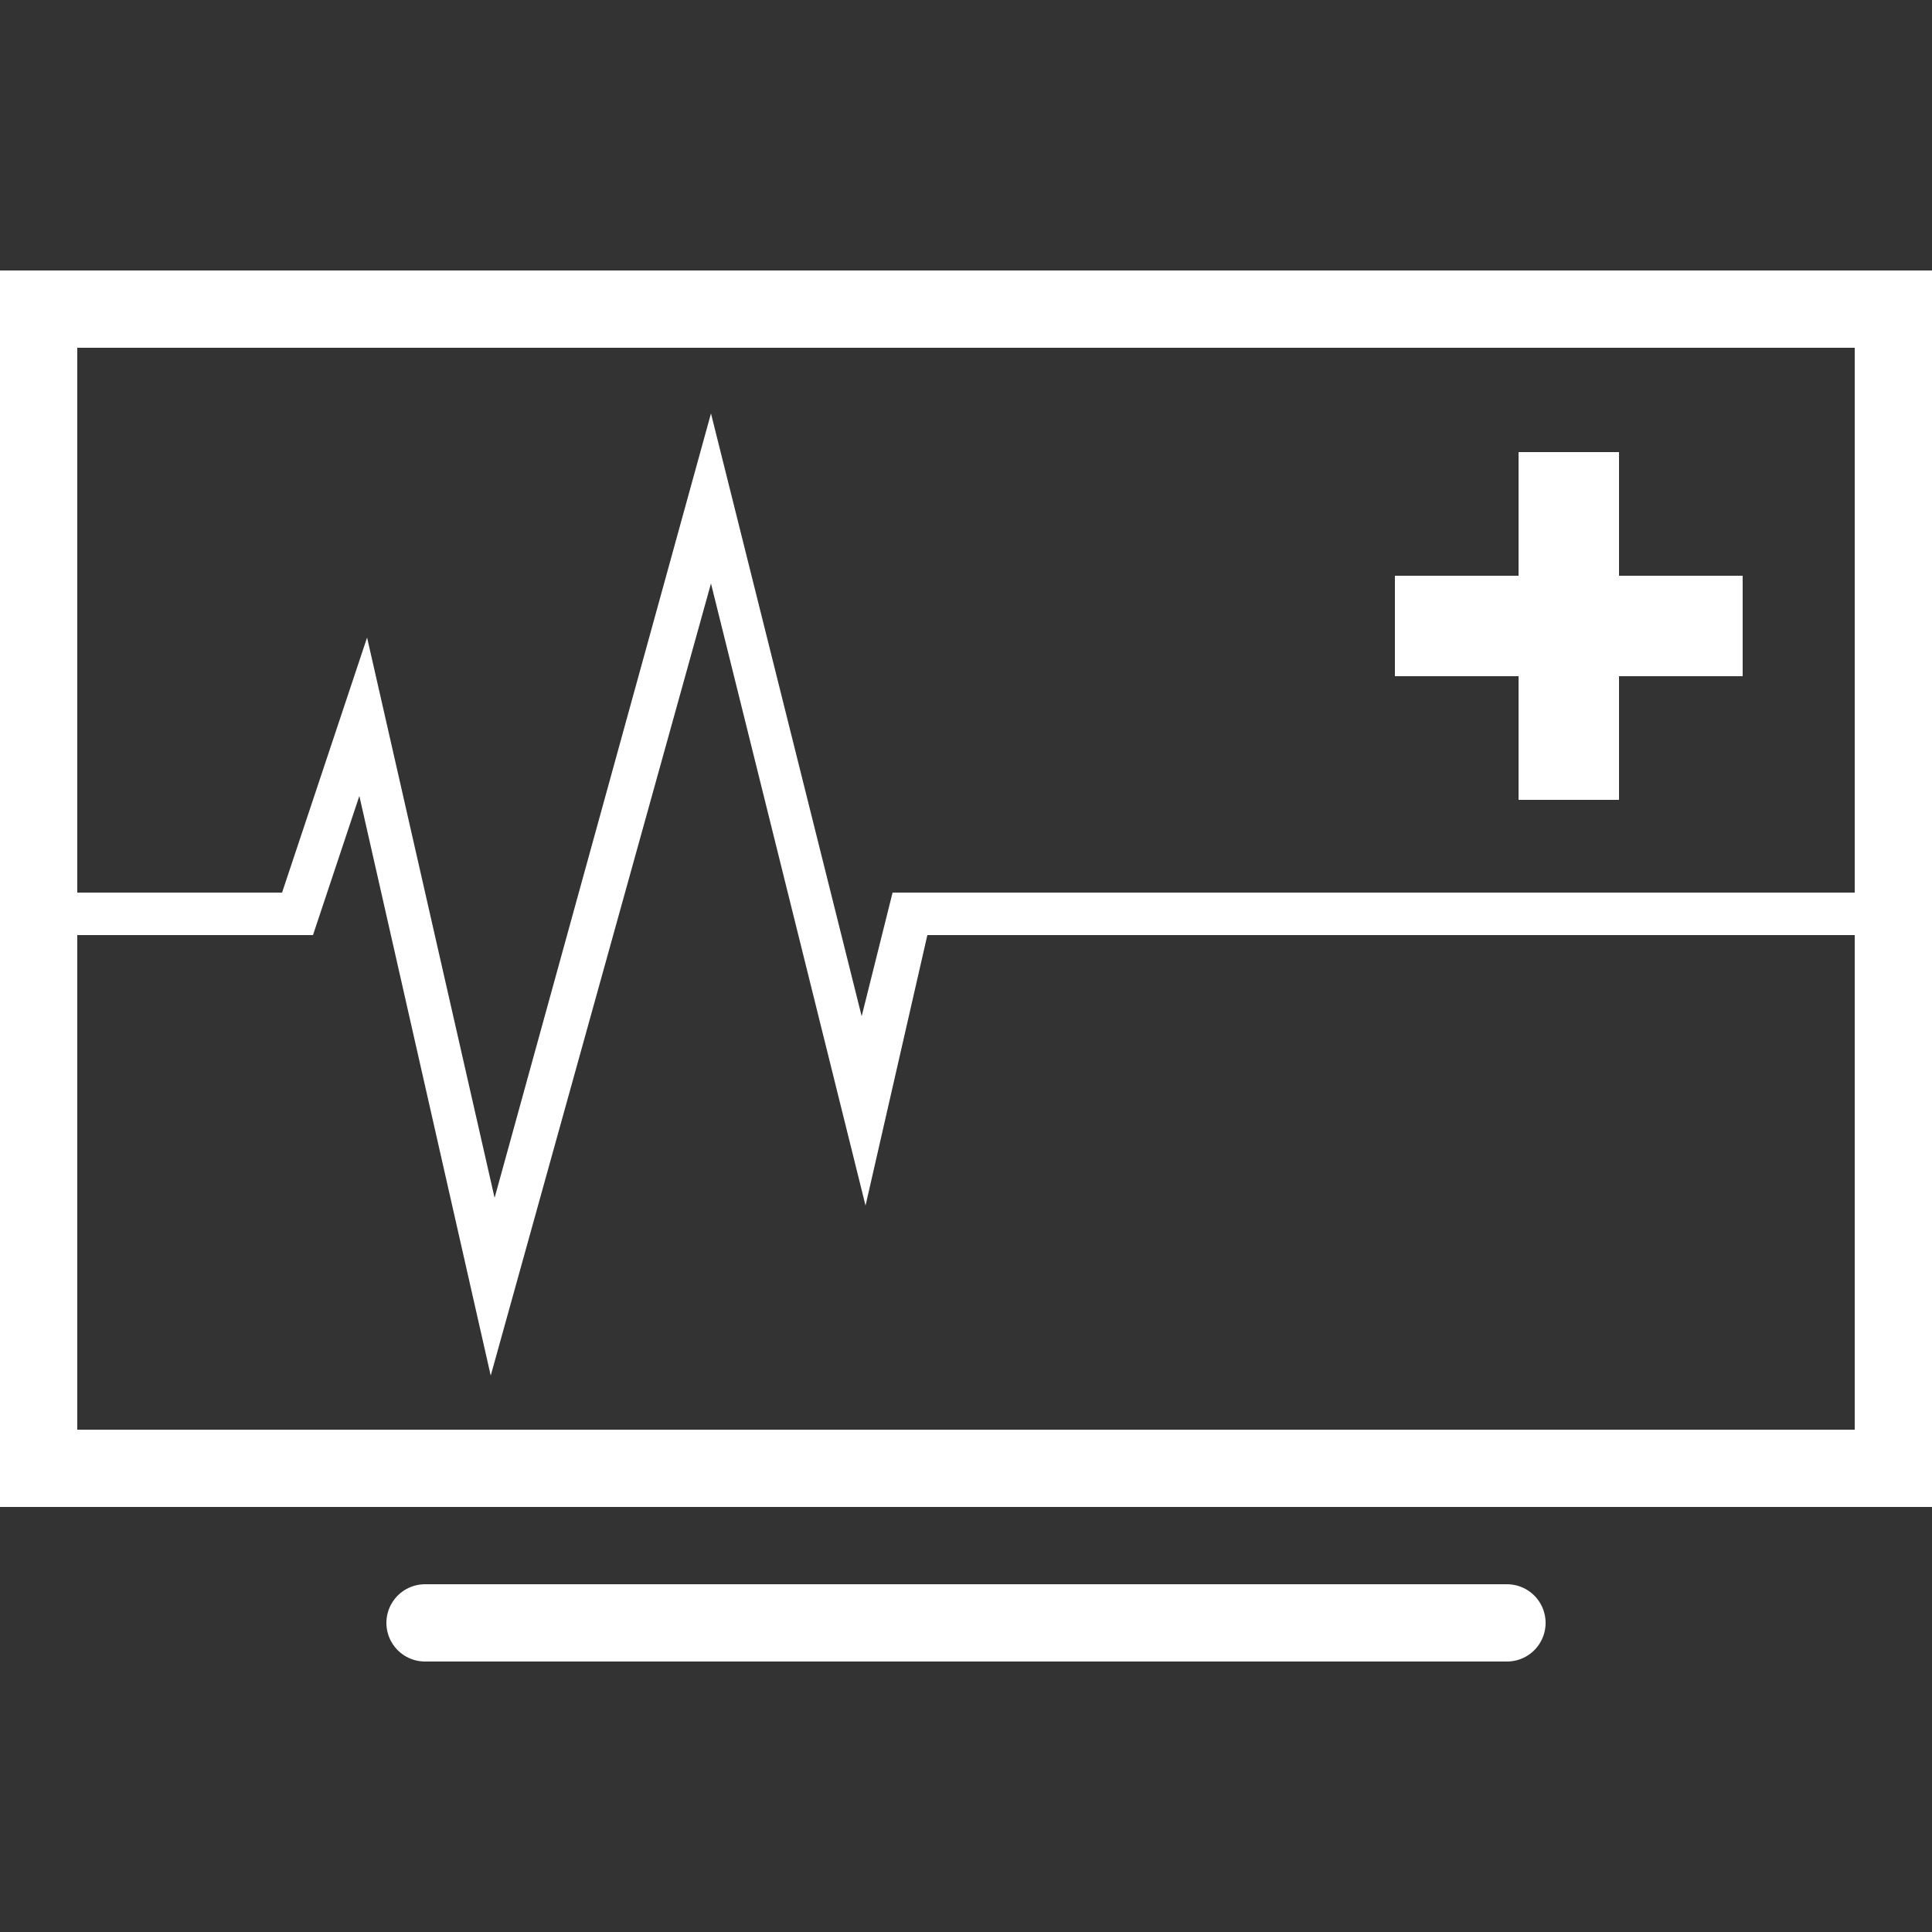 <?xml version="1.0" encoding="utf-8"?>
<!-- Generator: Adobe Illustrator 22.1.0, SVG Export Plug-In . SVG Version: 6.00 Build 0)  -->
<svg version="1.1" xmlns="http://www.w3.org/2000/svg" xmlns:xlink="http://www.w3.org/1999/xlink" x="0px" y="0px"
	 viewBox="0 0 50 50" style="enable-background:new 0 0 50 50;" xml:space="preserve">
<rect x="0" y="0" width="50" height="50" fill="#333333" stroke="none"/>
<style type="text/css">
	.st0{fill:none;}
	.st1{fill:none;stroke:#FFFFFF;stroke-width:2;stroke-linecap:round;stroke-miterlimit:10;}
	.st2{fill:#FFFFFF;}
</style>
<g id="Layer_1">
	<rect class="st0" width="50" height="50"/>
	<rect x="1" y="8" class="st1" width="48" height="30"/>
	<line class="st1" x1="39" y1="42" x2="11" y2="42"/>
</g>
<g id="Layer_2">
	<g>
		<rect x="36.1" y="14.9" class="st2" width="9" height="2.6"/>
		<rect x="39.3" y="11.7" class="st2" width="2.6" height="9"/>
	</g>
	<g id="Layer_1_1_">
		<polygon class="st2" points="22.3,26.3 18.4,10.7 12.8,31 9.5,16.5 7.3,23.1 2,23.1 2,24.2 8.1,24.2 9.3,20.6 12.7,35.6 
			18.4,15.1 22.4,31.2 24,24.2 48.2,24.2 48.2,23.1 23.1,23.1 		"/>
	</g>
</g>
</svg>
